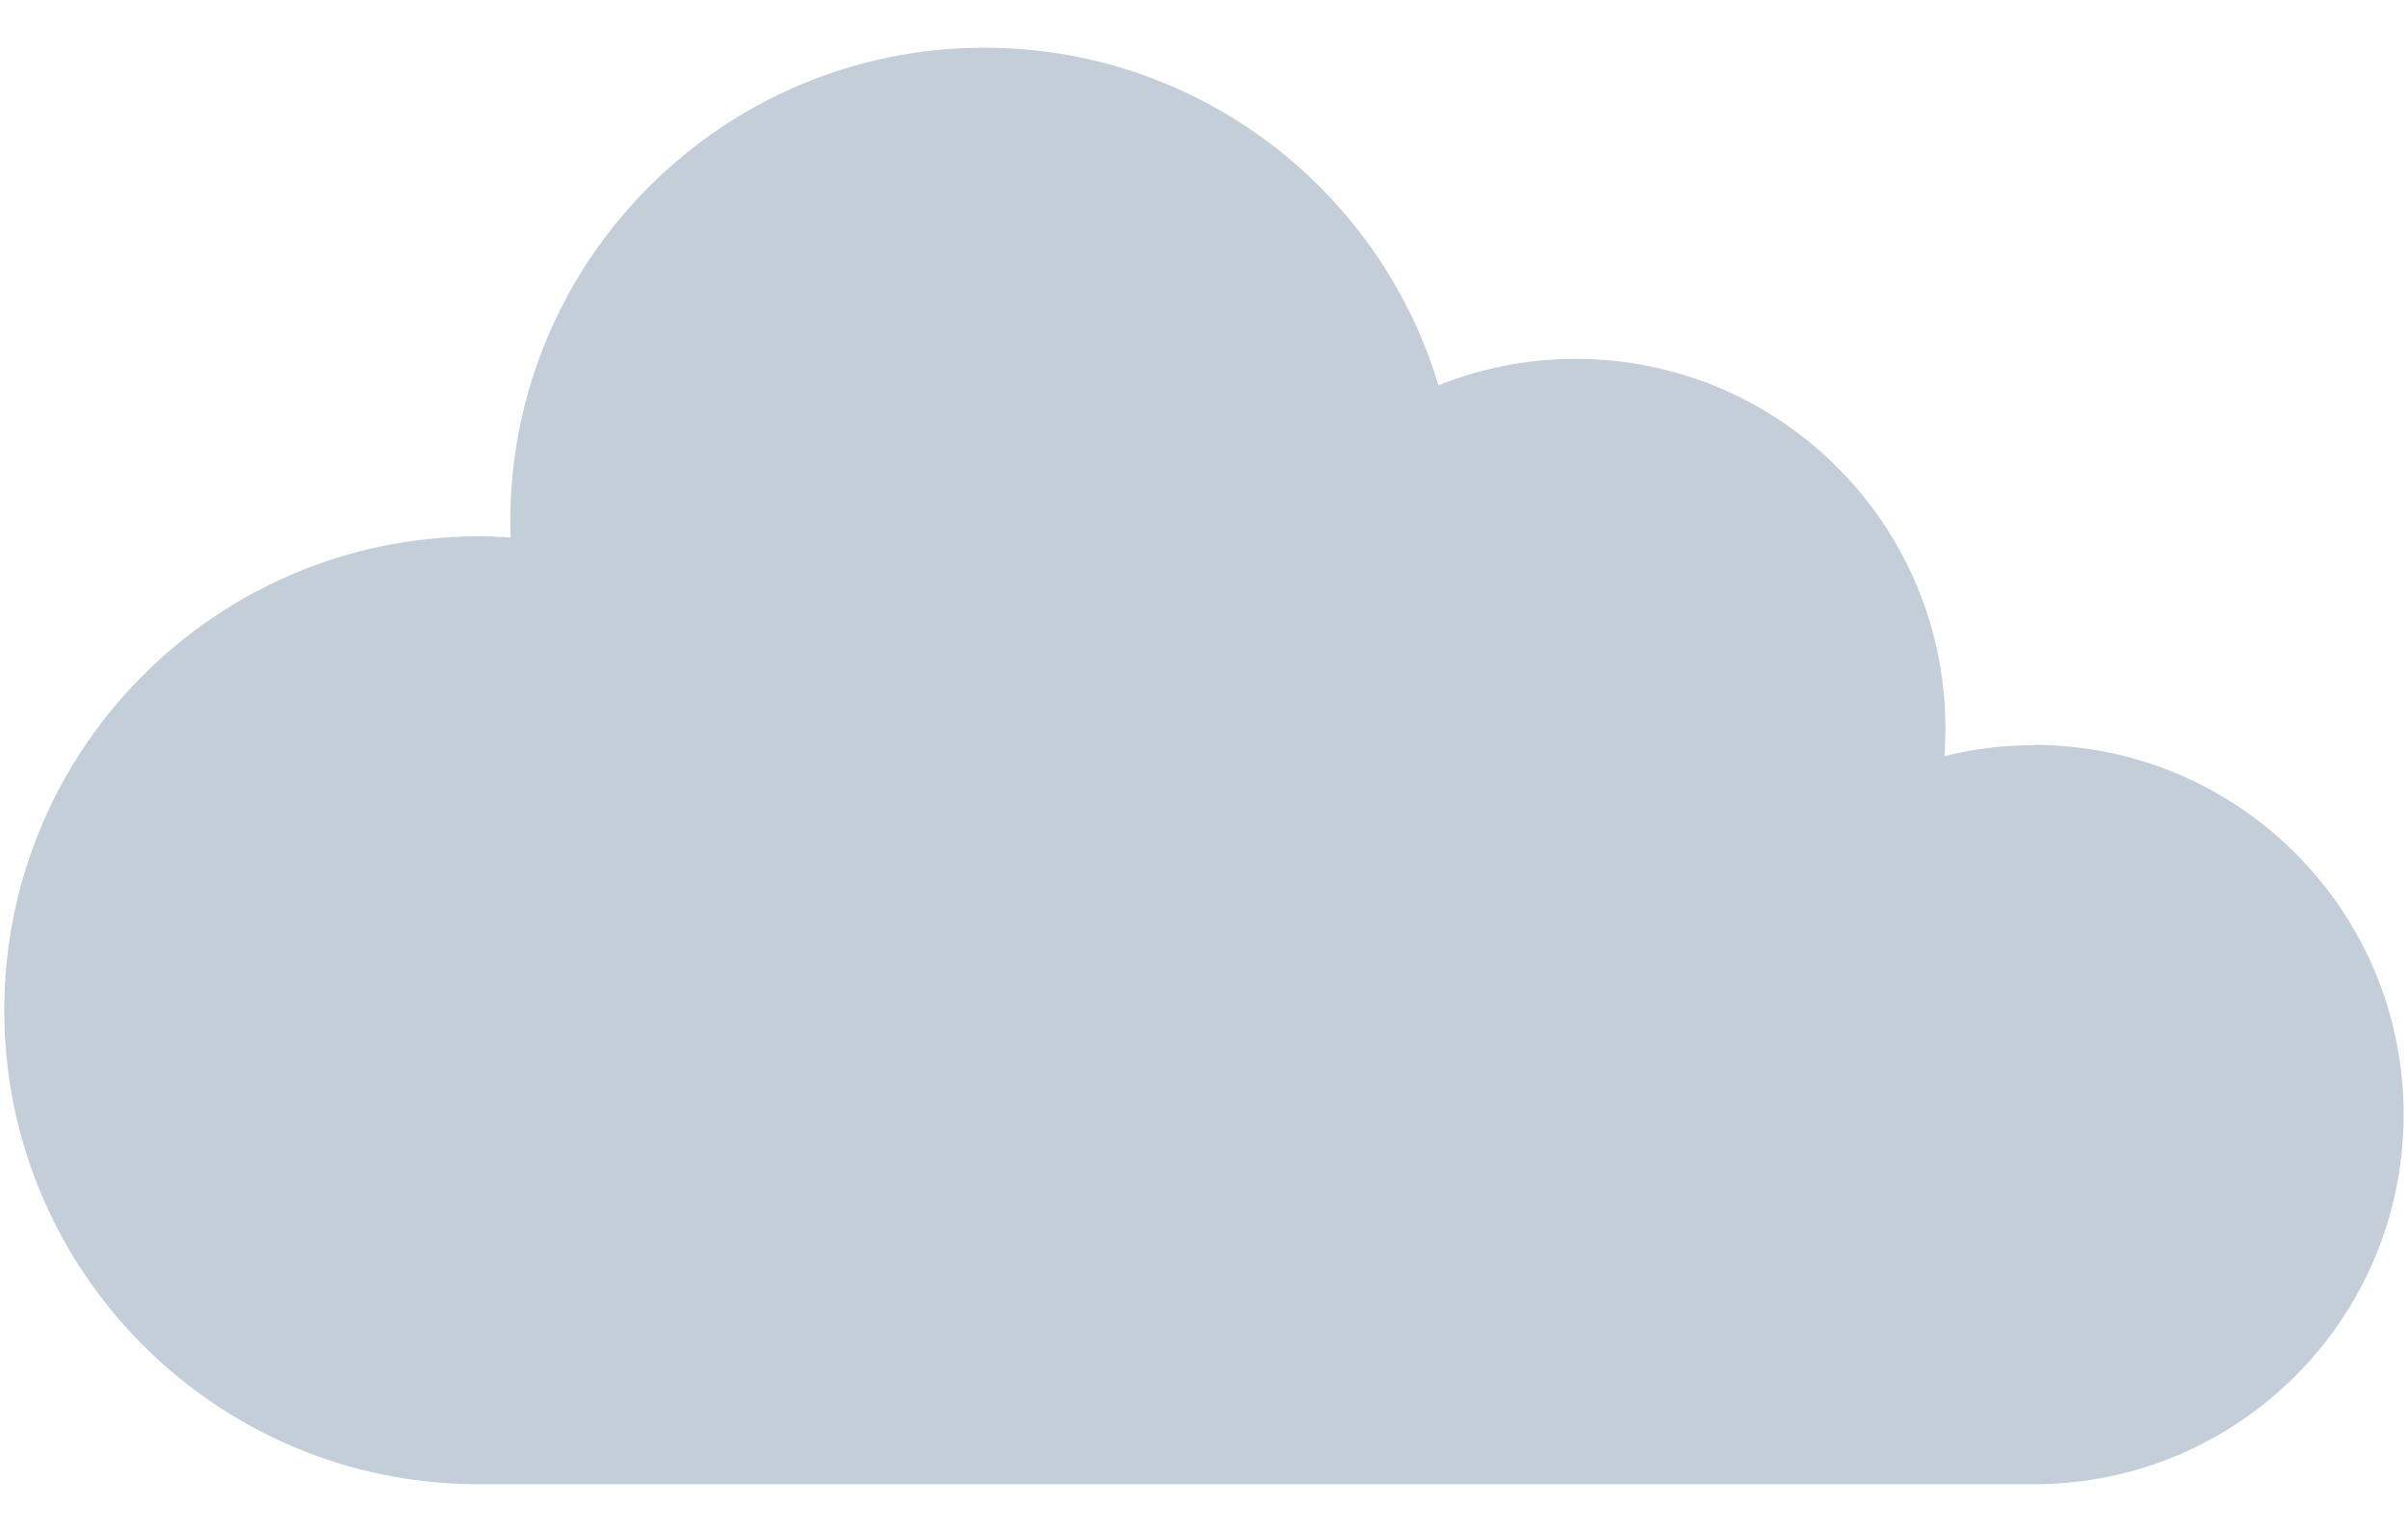 <svg width="22" height="14" viewBox="0 0 22 14" fill="none" xmlns="http://www.w3.org/2000/svg">
<path d="M18.582 6.81C18.3 6.81 18.026 6.845 17.764 6.91C17.771 6.826 17.774 6.742 17.774 6.657C17.774 4.793 16.262 3.28 14.396 3.28C13.953 3.28 13.53 3.366 13.142 3.521C12.607 1.737 10.951 0.436 8.993 0.436C6.602 0.436 4.662 2.376 4.662 4.767C4.662 4.816 4.663 4.864 4.666 4.912C4.568 4.906 4.47 4.902 4.37 4.902C1.978 4.902 0.039 6.841 0.039 9.233C0.039 11.624 1.978 13.564 4.37 13.564H18.583C20.448 13.564 21.96 12.052 21.96 10.186C21.96 8.32 20.448 6.808 18.583 6.808L18.582 6.81Z" fill="#C3CED8"/>
</svg>
